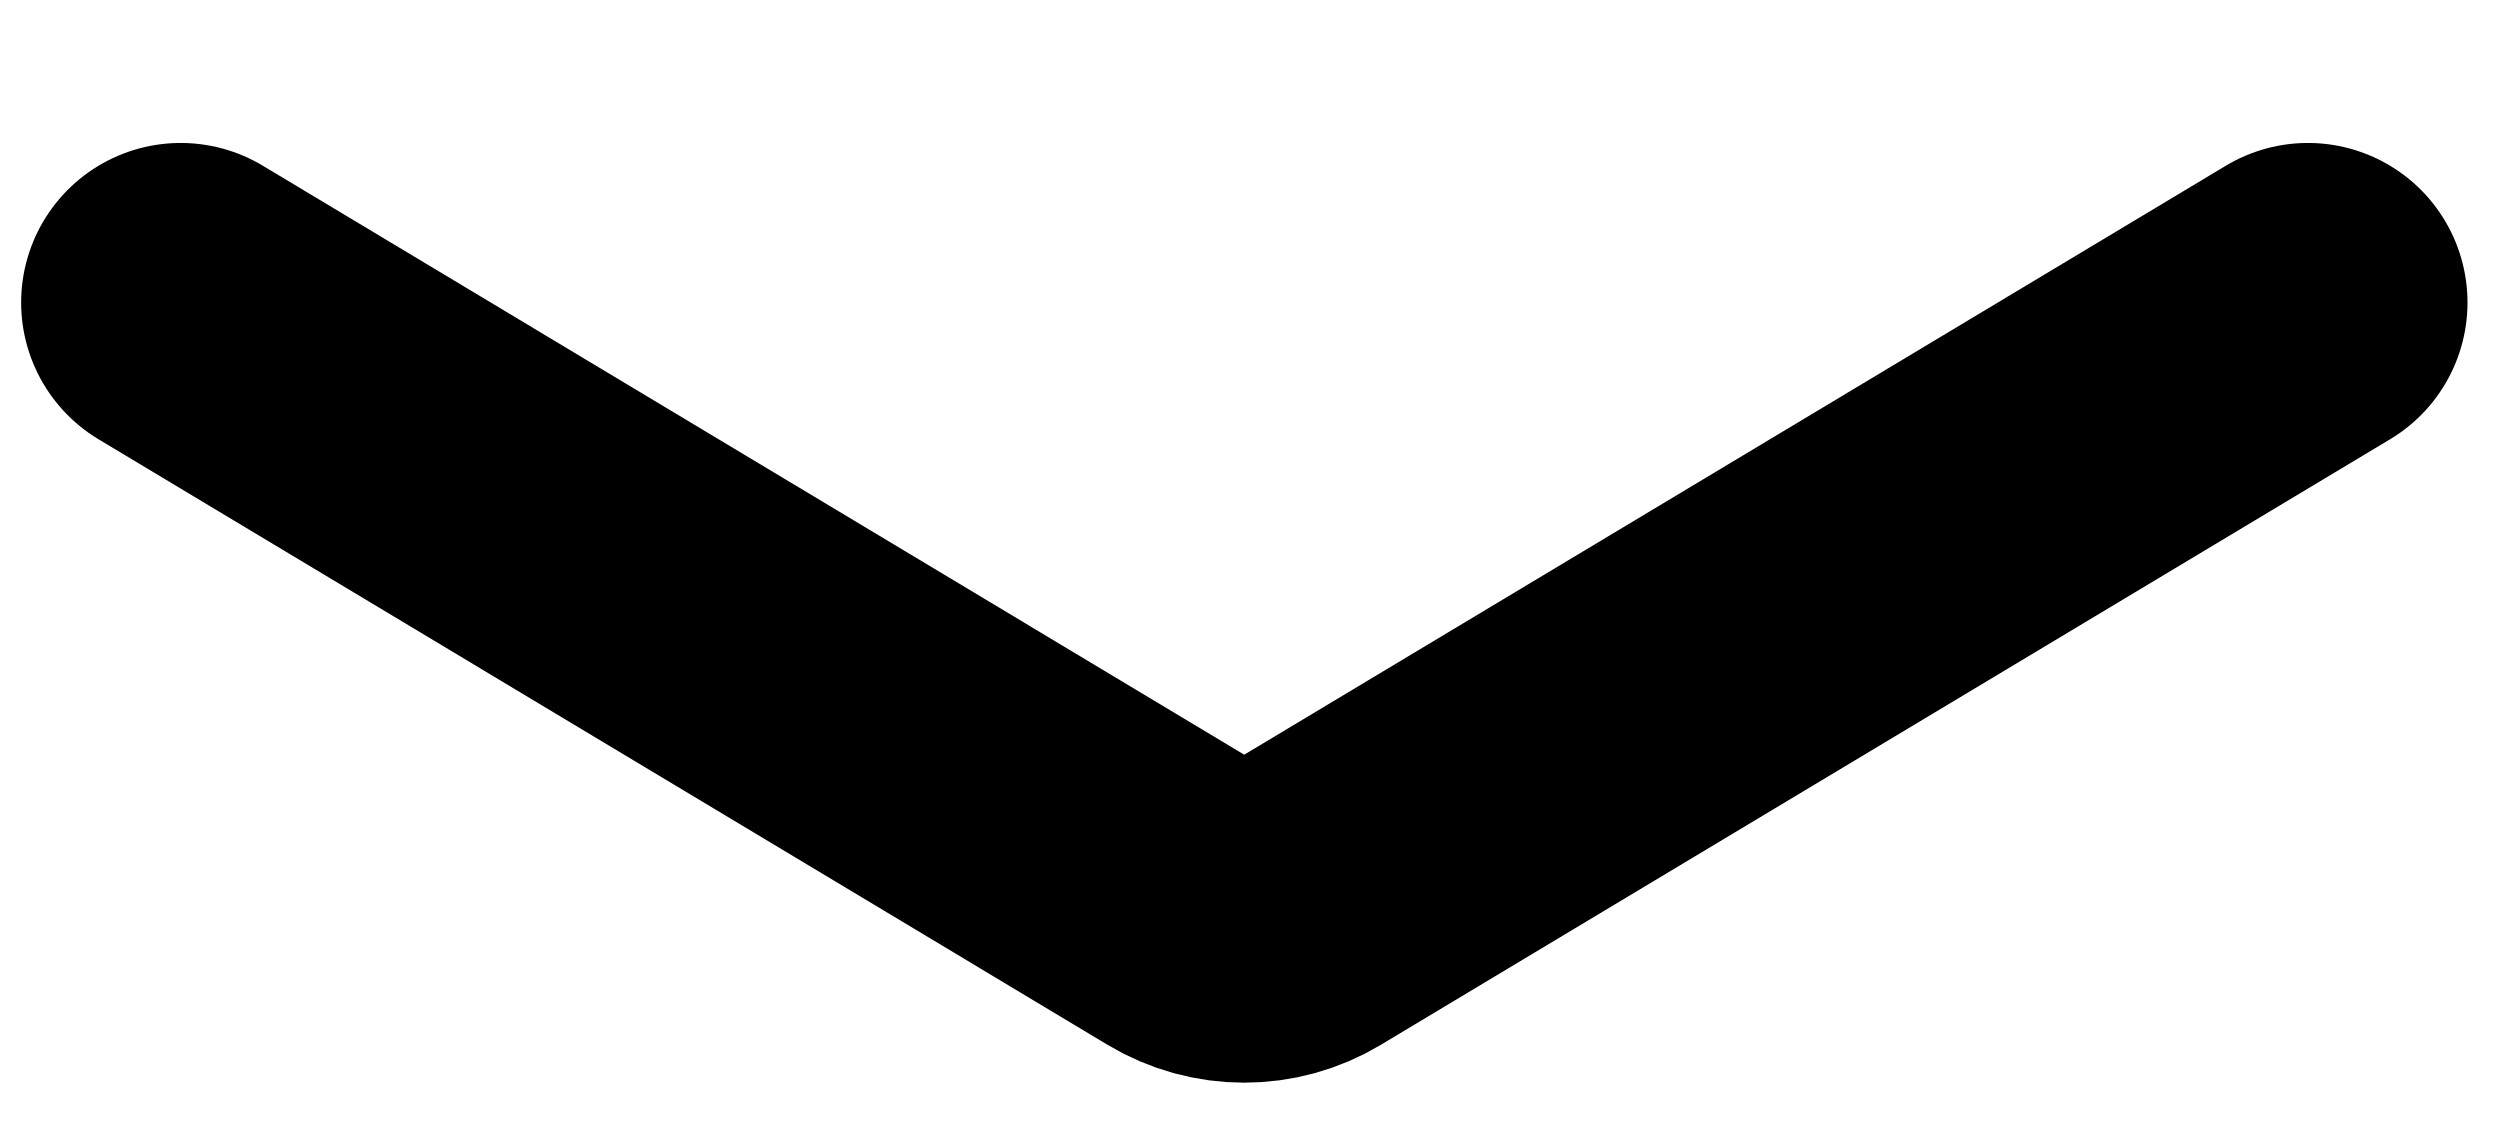 <?xml version="1.0" encoding="UTF-8"?> <svg xmlns="http://www.w3.org/2000/svg" width="11" height="5" viewBox="0 0 11 5" fill="none"><path d="M0.795 1.331L5.234 3.995C5.382 4.084 5.567 4.084 5.715 3.995L10.155 1.331" stroke="black" stroke-width="1.404" stroke-linecap="round"></path></svg> 